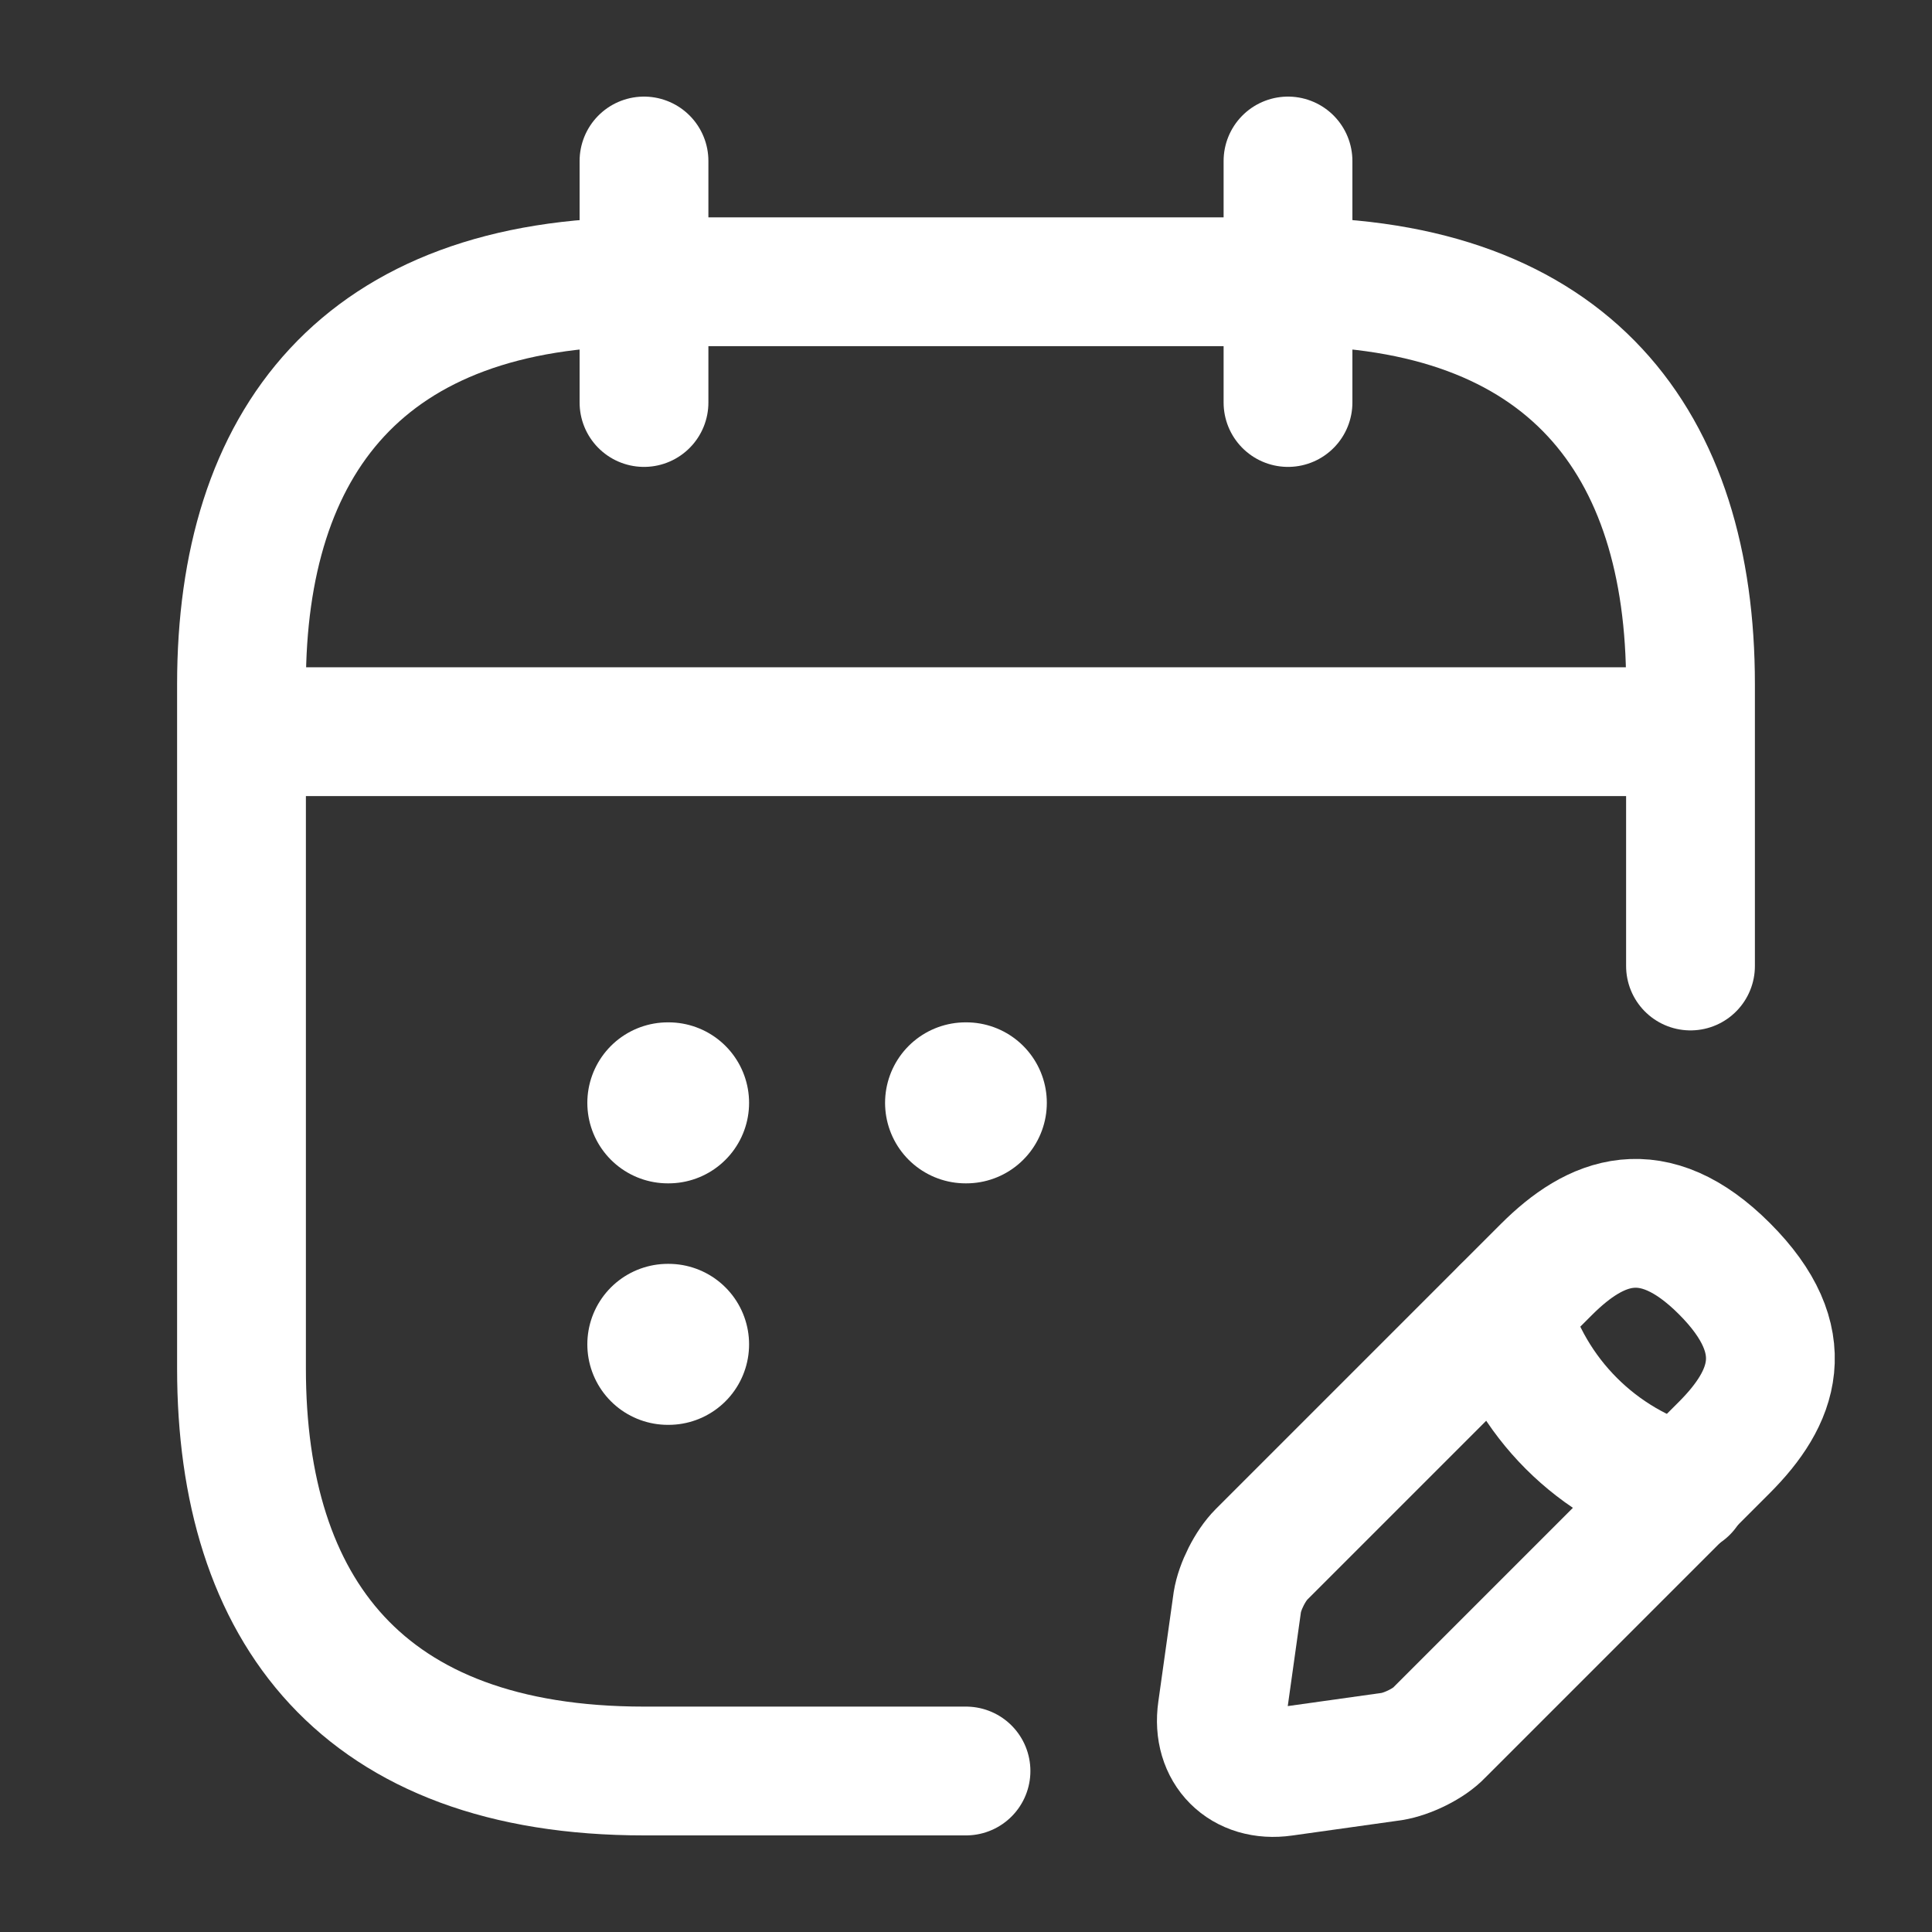 <svg width="18" height="18" viewBox="0 0 18 18" fill="none" xmlns="http://www.w3.org/2000/svg">
<rect x="0" y="0" width="18" height="18" fill="#333333" stroke="none"/>
<path d="M6 1.5V3.75" stroke="white" stroke-width="1.2" stroke-miterlimit="10" stroke-linecap="round" stroke-linejoin="round"/>
<path d="M12 1.5V3.75" stroke="white" stroke-width="1.2" stroke-miterlimit="10" stroke-linecap="round" stroke-linejoin="round"/>
<path d="M2.625 6.817H15.375" stroke="white" stroke-width="1.2" stroke-miterlimit="10" stroke-linecap="round" stroke-linejoin="round"/>
<path d="M14.408 11.827L11.753 14.482C11.648 14.587 11.551 14.782 11.528 14.925L11.386 15.937C11.333 16.305 11.588 16.56 11.956 16.507L12.968 16.365C13.111 16.342 13.313 16.245 13.411 16.14L16.066 13.485C16.523 13.027 16.741 12.495 16.066 11.82C15.398 11.152 14.866 11.37 14.408 11.827Z" stroke="white" stroke-width="1.2" stroke-miterlimit="10" stroke-linecap="round" stroke-linejoin="round"/>
<path d="M14.027 12.21C14.252 13.02 14.882 13.65 15.692 13.875" stroke="white" stroke-width="1.2" stroke-miterlimit="10" stroke-linecap="round" stroke-linejoin="round"/>
<path d="M9 16.5H6C3.375 16.5 2.25 15 2.25 12.75V6.375C2.25 4.125 3.375 2.625 6 2.625H12C14.625 2.625 15.75 4.125 15.75 6.375V9" stroke="white" stroke-width="1.2" stroke-miterlimit="10" stroke-linecap="round" stroke-linejoin="round"/>
<path d="M8.996 10.275H9.003" stroke="white" stroke-width="1.5" stroke-linecap="round" stroke-linejoin="round"/>
<path d="M6.222 10.275H6.229" stroke="white" stroke-width="1.5" stroke-linecap="round" stroke-linejoin="round"/>
<path d="M6.222 12.525H6.229" stroke="white" stroke-width="1.5" stroke-linecap="round" stroke-linejoin="round"/>
</svg>
